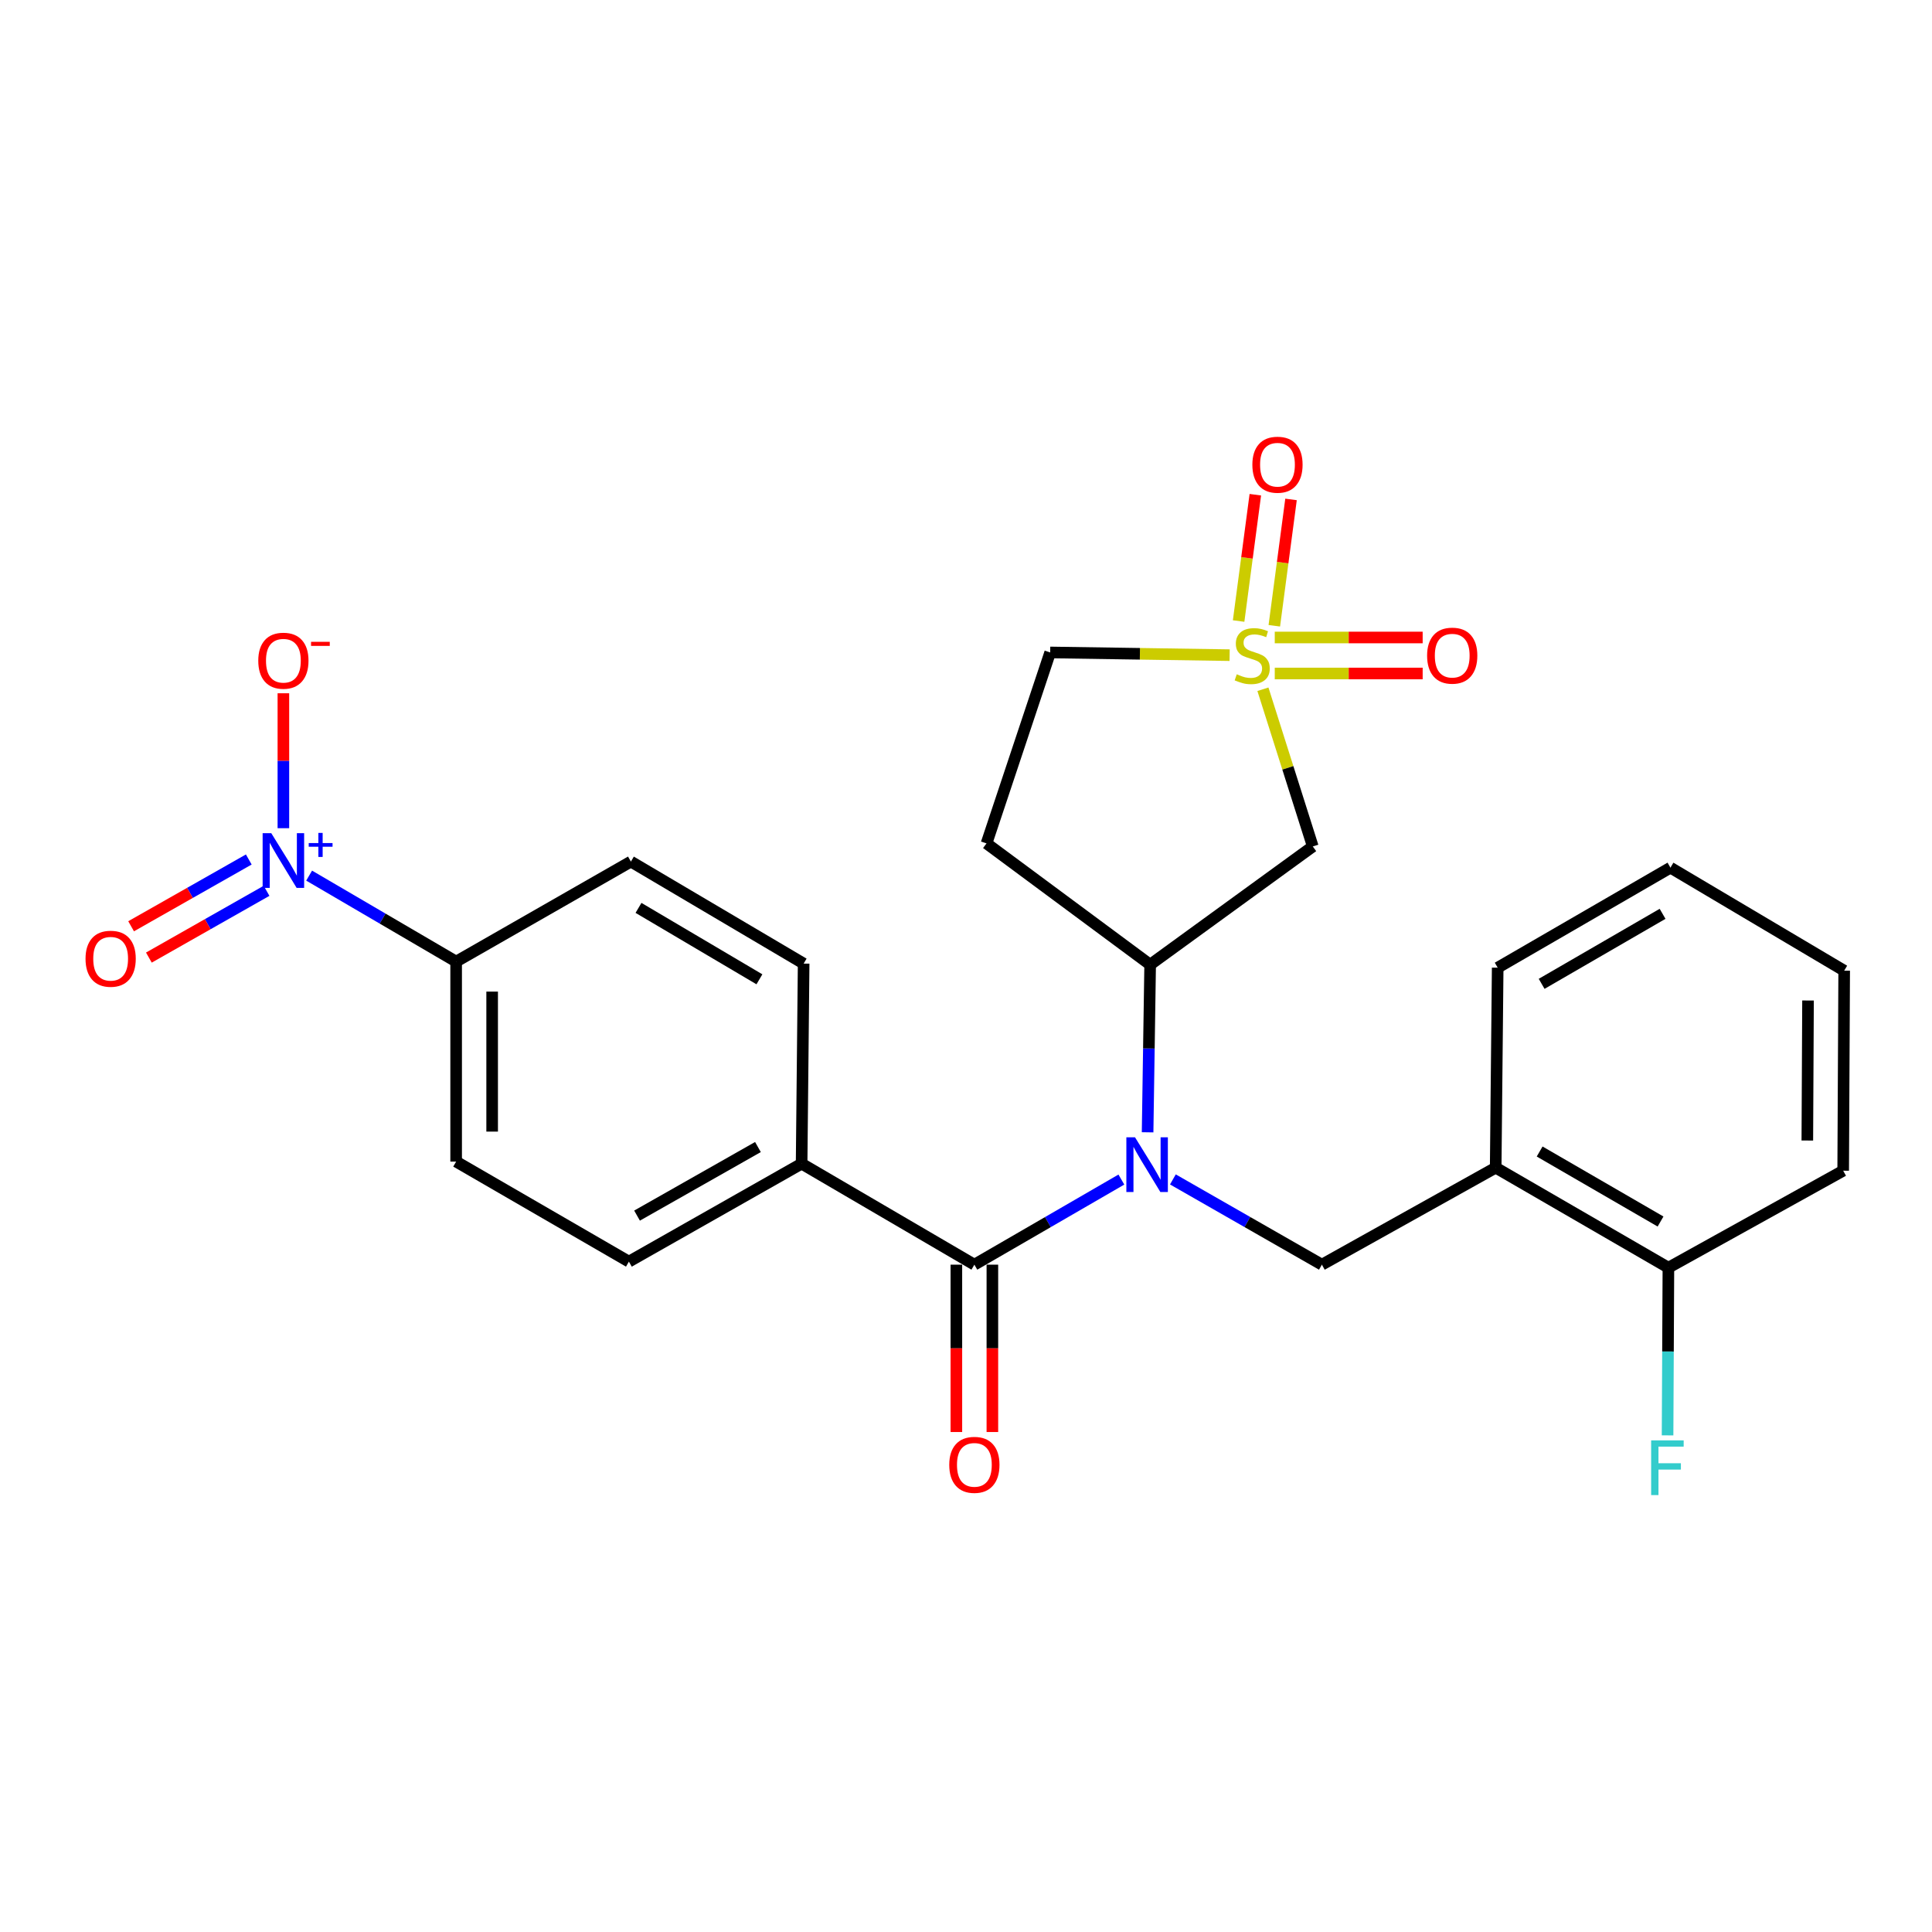 <?xml version='1.0' encoding='iso-8859-1'?>
<svg version='1.1' baseProfile='full'
              xmlns='http://www.w3.org/2000/svg'
                      xmlns:rdkit='http://www.rdkit.org/xml'
                      xmlns:xlink='http://www.w3.org/1999/xlink'
                  xml:space='preserve'
width='1000px' height='1000px' viewBox='0 0 1000 1000'>
<!-- END OF HEADER -->
<rect style='opacity:1.0;fill:#FFFFFF;stroke:none' width='1000' height='1000' x='0' y='0'> </rect>
<path class='bond-3' d='M 653.686,356.755 L 666.591,397.439' style='fill:none;fill-rule:evenodd;stroke:#CCCC00;stroke-width:6px;stroke-linecap:butt;stroke-linejoin:miter;stroke-opacity:1' />
<path class='bond-3' d='M 666.591,397.439 L 679.496,438.124' style='fill:none;fill-rule:evenodd;stroke:#000000;stroke-width:6px;stroke-linecap:butt;stroke-linejoin:miter;stroke-opacity:1' />
<path class='bond-9' d='M 659.58,323.892 L 663.906,291.2' style='fill:none;fill-rule:evenodd;stroke:#CCCC00;stroke-width:6px;stroke-linecap:butt;stroke-linejoin:miter;stroke-opacity:1' />
<path class='bond-9' d='M 663.906,291.2 L 668.232,258.507' style='fill:none;fill-rule:evenodd;stroke:#FF0000;stroke-width:6px;stroke-linecap:butt;stroke-linejoin:miter;stroke-opacity:1' />
<path class='bond-9' d='M 641.104,321.448 L 645.43,288.755' style='fill:none;fill-rule:evenodd;stroke:#CCCC00;stroke-width:6px;stroke-linecap:butt;stroke-linejoin:miter;stroke-opacity:1' />
<path class='bond-9' d='M 645.43,288.755 L 649.756,256.062' style='fill:none;fill-rule:evenodd;stroke:#FF0000;stroke-width:6px;stroke-linecap:butt;stroke-linejoin:miter;stroke-opacity:1' />
<path class='bond-10' d='M 659.812,348.601 L 698.09,348.601' style='fill:none;fill-rule:evenodd;stroke:#CCCC00;stroke-width:6px;stroke-linecap:butt;stroke-linejoin:miter;stroke-opacity:1' />
<path class='bond-10' d='M 698.09,348.601 L 736.369,348.601' style='fill:none;fill-rule:evenodd;stroke:#FF0000;stroke-width:6px;stroke-linecap:butt;stroke-linejoin:miter;stroke-opacity:1' />
<path class='bond-10' d='M 659.812,329.963 L 698.09,329.963' style='fill:none;fill-rule:evenodd;stroke:#CCCC00;stroke-width:6px;stroke-linecap:butt;stroke-linejoin:miter;stroke-opacity:1' />
<path class='bond-10' d='M 698.09,329.963 L 736.369,329.963' style='fill:none;fill-rule:evenodd;stroke:#FF0000;stroke-width:6px;stroke-linecap:butt;stroke-linejoin:miter;stroke-opacity:1' />
<path class='bond-14' d='M 636.449,339.106 L 590.008,338.407' style='fill:none;fill-rule:evenodd;stroke:#CCCC00;stroke-width:6px;stroke-linecap:butt;stroke-linejoin:miter;stroke-opacity:1' />
<path class='bond-14' d='M 590.008,338.407 L 543.566,337.708' style='fill:none;fill-rule:evenodd;stroke:#000000;stroke-width:6px;stroke-linecap:butt;stroke-linejoin:miter;stroke-opacity:1' />
<path class='bond-0' d='M 593.997,586.08 L 594.657,542.693' style='fill:none;fill-rule:evenodd;stroke:#0000FF;stroke-width:6px;stroke-linecap:butt;stroke-linejoin:miter;stroke-opacity:1' />
<path class='bond-0' d='M 594.657,542.693 L 595.317,499.307' style='fill:none;fill-rule:evenodd;stroke:#000000;stroke-width:6px;stroke-linecap:butt;stroke-linejoin:miter;stroke-opacity:1' />
<path class='bond-2' d='M 580.42,610.541 L 542.377,632.565' style='fill:none;fill-rule:evenodd;stroke:#0000FF;stroke-width:6px;stroke-linecap:butt;stroke-linejoin:miter;stroke-opacity:1' />
<path class='bond-2' d='M 542.377,632.565 L 504.334,654.589' style='fill:none;fill-rule:evenodd;stroke:#000000;stroke-width:6px;stroke-linecap:butt;stroke-linejoin:miter;stroke-opacity:1' />
<path class='bond-5' d='M 607.088,610.464 L 645.648,632.526' style='fill:none;fill-rule:evenodd;stroke:#0000FF;stroke-width:6px;stroke-linecap:butt;stroke-linejoin:miter;stroke-opacity:1' />
<path class='bond-5' d='M 645.648,632.526 L 684.208,654.589' style='fill:none;fill-rule:evenodd;stroke:#000000;stroke-width:6px;stroke-linecap:butt;stroke-linejoin:miter;stroke-opacity:1' />
<path class='bond-1' d='M 160.009,453.219 L 198.054,475.471' style='fill:none;fill-rule:evenodd;stroke:#0000FF;stroke-width:6px;stroke-linecap:butt;stroke-linejoin:miter;stroke-opacity:1' />
<path class='bond-1' d='M 198.054,475.471 L 236.098,497.722' style='fill:none;fill-rule:evenodd;stroke:#000000;stroke-width:6px;stroke-linecap:butt;stroke-linejoin:miter;stroke-opacity:1' />
<path class='bond-11' d='M 146.679,428.675 L 146.679,393.753' style='fill:none;fill-rule:evenodd;stroke:#0000FF;stroke-width:6px;stroke-linecap:butt;stroke-linejoin:miter;stroke-opacity:1' />
<path class='bond-11' d='M 146.679,393.753 L 146.679,358.831' style='fill:none;fill-rule:evenodd;stroke:#FF0000;stroke-width:6px;stroke-linecap:butt;stroke-linejoin:miter;stroke-opacity:1' />
<path class='bond-13' d='M 128.77,444.871 L 98.315,462.154' style='fill:none;fill-rule:evenodd;stroke:#0000FF;stroke-width:6px;stroke-linecap:butt;stroke-linejoin:miter;stroke-opacity:1' />
<path class='bond-13' d='M 98.315,462.154 L 67.859,479.436' style='fill:none;fill-rule:evenodd;stroke:#FF0000;stroke-width:6px;stroke-linecap:butt;stroke-linejoin:miter;stroke-opacity:1' />
<path class='bond-13' d='M 137.968,461.081 L 107.513,478.363' style='fill:none;fill-rule:evenodd;stroke:#0000FF;stroke-width:6px;stroke-linecap:butt;stroke-linejoin:miter;stroke-opacity:1' />
<path class='bond-13' d='M 107.513,478.363 L 77.057,495.645' style='fill:none;fill-rule:evenodd;stroke:#FF0000;stroke-width:6px;stroke-linecap:butt;stroke-linejoin:miter;stroke-opacity:1' />
<path class='bond-8' d='M 504.334,654.589 L 414.915,602.31' style='fill:none;fill-rule:evenodd;stroke:#000000;stroke-width:6px;stroke-linecap:butt;stroke-linejoin:miter;stroke-opacity:1' />
<path class='bond-15' d='M 495.015,654.589 L 495.015,697.9' style='fill:none;fill-rule:evenodd;stroke:#000000;stroke-width:6px;stroke-linecap:butt;stroke-linejoin:miter;stroke-opacity:1' />
<path class='bond-15' d='M 495.015,697.9 L 495.015,741.212' style='fill:none;fill-rule:evenodd;stroke:#FF0000;stroke-width:6px;stroke-linecap:butt;stroke-linejoin:miter;stroke-opacity:1' />
<path class='bond-15' d='M 513.653,654.589 L 513.653,697.9' style='fill:none;fill-rule:evenodd;stroke:#000000;stroke-width:6px;stroke-linecap:butt;stroke-linejoin:miter;stroke-opacity:1' />
<path class='bond-15' d='M 513.653,697.9 L 513.653,741.212' style='fill:none;fill-rule:evenodd;stroke:#FF0000;stroke-width:6px;stroke-linecap:butt;stroke-linejoin:miter;stroke-opacity:1' />
<path class='bond-4' d='M 679.496,438.124 L 595.317,499.307' style='fill:none;fill-rule:evenodd;stroke:#000000;stroke-width:6px;stroke-linecap:butt;stroke-linejoin:miter;stroke-opacity:1' />
<path class='bond-26' d='M 595.317,499.307 L 510.619,436.539' style='fill:none;fill-rule:evenodd;stroke:#000000;stroke-width:6px;stroke-linecap:butt;stroke-linejoin:miter;stroke-opacity:1' />
<path class='bond-6' d='M 684.208,654.589 L 774.165,604.381' style='fill:none;fill-rule:evenodd;stroke:#000000;stroke-width:6px;stroke-linecap:butt;stroke-linejoin:miter;stroke-opacity:1' />
<path class='bond-16' d='M 774.165,604.381 L 863.563,656.152' style='fill:none;fill-rule:evenodd;stroke:#000000;stroke-width:6px;stroke-linecap:butt;stroke-linejoin:miter;stroke-opacity:1' />
<path class='bond-16' d='M 796.915,596.018 L 859.493,632.258' style='fill:none;fill-rule:evenodd;stroke:#000000;stroke-width:6px;stroke-linecap:butt;stroke-linejoin:miter;stroke-opacity:1' />
<path class='bond-22' d='M 774.165,604.381 L 775.2,500.87' style='fill:none;fill-rule:evenodd;stroke:#000000;stroke-width:6px;stroke-linecap:butt;stroke-linejoin:miter;stroke-opacity:1' />
<path class='bond-7' d='M 236.098,497.722 L 236.098,601.244' style='fill:none;fill-rule:evenodd;stroke:#000000;stroke-width:6px;stroke-linecap:butt;stroke-linejoin:miter;stroke-opacity:1' />
<path class='bond-7' d='M 254.736,513.251 L 254.736,585.715' style='fill:none;fill-rule:evenodd;stroke:#000000;stroke-width:6px;stroke-linecap:butt;stroke-linejoin:miter;stroke-opacity:1' />
<path class='bond-27' d='M 236.098,497.722 L 326.553,445.951' style='fill:none;fill-rule:evenodd;stroke:#000000;stroke-width:6px;stroke-linecap:butt;stroke-linejoin:miter;stroke-opacity:1' />
<path class='bond-19' d='M 414.915,602.31 L 415.961,498.758' style='fill:none;fill-rule:evenodd;stroke:#000000;stroke-width:6px;stroke-linecap:butt;stroke-linejoin:miter;stroke-opacity:1' />
<path class='bond-20' d='M 414.915,602.31 L 325.517,653.015' style='fill:none;fill-rule:evenodd;stroke:#000000;stroke-width:6px;stroke-linecap:butt;stroke-linejoin:miter;stroke-opacity:1' />
<path class='bond-20' d='M 392.311,593.704 L 329.732,629.197' style='fill:none;fill-rule:evenodd;stroke:#000000;stroke-width:6px;stroke-linecap:butt;stroke-linejoin:miter;stroke-opacity:1' />
<path class='bond-12' d='M 510.619,436.539 L 543.566,337.708' style='fill:none;fill-rule:evenodd;stroke:#000000;stroke-width:6px;stroke-linecap:butt;stroke-linejoin:miter;stroke-opacity:1' />
<path class='bond-21' d='M 863.563,656.152 L 863.346,699.549' style='fill:none;fill-rule:evenodd;stroke:#000000;stroke-width:6px;stroke-linecap:butt;stroke-linejoin:miter;stroke-opacity:1' />
<path class='bond-21' d='M 863.346,699.549 L 863.129,742.945' style='fill:none;fill-rule:evenodd;stroke:#33CCCC;stroke-width:6px;stroke-linecap:butt;stroke-linejoin:miter;stroke-opacity:1' />
<path class='bond-23' d='M 863.563,656.152 L 954.028,605.955' style='fill:none;fill-rule:evenodd;stroke:#000000;stroke-width:6px;stroke-linecap:butt;stroke-linejoin:miter;stroke-opacity:1' />
<path class='bond-17' d='M 326.553,445.951 L 415.961,498.758' style='fill:none;fill-rule:evenodd;stroke:#000000;stroke-width:6px;stroke-linecap:butt;stroke-linejoin:miter;stroke-opacity:1' />
<path class='bond-17' d='M 330.486,469.92 L 393.072,506.884' style='fill:none;fill-rule:evenodd;stroke:#000000;stroke-width:6px;stroke-linecap:butt;stroke-linejoin:miter;stroke-opacity:1' />
<path class='bond-18' d='M 236.098,601.244 L 325.517,653.015' style='fill:none;fill-rule:evenodd;stroke:#000000;stroke-width:6px;stroke-linecap:butt;stroke-linejoin:miter;stroke-opacity:1' />
<path class='bond-24' d='M 775.2,500.87 L 864.619,449.099' style='fill:none;fill-rule:evenodd;stroke:#000000;stroke-width:6px;stroke-linecap:butt;stroke-linejoin:miter;stroke-opacity:1' />
<path class='bond-24' d='M 797.951,509.234 L 860.545,472.994' style='fill:none;fill-rule:evenodd;stroke:#000000;stroke-width:6px;stroke-linecap:butt;stroke-linejoin:miter;stroke-opacity:1' />
<path class='bond-28' d='M 954.028,605.955 L 954.545,502.423' style='fill:none;fill-rule:evenodd;stroke:#000000;stroke-width:6px;stroke-linecap:butt;stroke-linejoin:miter;stroke-opacity:1' />
<path class='bond-28' d='M 935.468,590.332 L 935.83,517.86' style='fill:none;fill-rule:evenodd;stroke:#000000;stroke-width:6px;stroke-linecap:butt;stroke-linejoin:miter;stroke-opacity:1' />
<path class='bond-25' d='M 864.619,449.099 L 954.545,502.423' style='fill:none;fill-rule:evenodd;stroke:#000000;stroke-width:6px;stroke-linecap:butt;stroke-linejoin:miter;stroke-opacity:1' />
<path  class='atom-0' d='M 640.144 349.002
Q 640.464 349.122, 641.784 349.682
Q 643.104 350.242, 644.544 350.602
Q 646.024 350.922, 647.464 350.922
Q 650.144 350.922, 651.704 349.642
Q 653.264 348.322, 653.264 346.042
Q 653.264 344.482, 652.464 343.522
Q 651.704 342.562, 650.504 342.042
Q 649.304 341.522, 647.304 340.922
Q 644.784 340.162, 643.264 339.442
Q 641.784 338.722, 640.704 337.202
Q 639.664 335.682, 639.664 333.122
Q 639.664 329.562, 642.064 327.362
Q 644.504 325.162, 649.304 325.162
Q 652.584 325.162, 656.304 326.722
L 655.384 329.802
Q 651.984 328.402, 649.424 328.402
Q 646.664 328.402, 645.144 329.562
Q 643.624 330.682, 643.664 332.642
Q 643.664 334.162, 644.424 335.082
Q 645.224 336.002, 646.344 336.522
Q 647.504 337.042, 649.424 337.642
Q 651.984 338.442, 653.504 339.242
Q 655.024 340.042, 656.104 341.682
Q 657.224 343.282, 657.224 346.042
Q 657.224 349.962, 654.584 352.082
Q 651.984 354.162, 647.624 354.162
Q 645.104 354.162, 643.184 353.602
Q 641.304 353.082, 639.064 352.162
L 640.144 349.002
' fill='#CCCC00'/>
<path  class='atom-1' d='M 587.483 588.668
L 596.763 603.668
Q 597.683 605.148, 599.163 607.828
Q 600.643 610.508, 600.723 610.668
L 600.723 588.668
L 604.483 588.668
L 604.483 616.988
L 600.603 616.988
L 590.643 600.588
Q 589.483 598.668, 588.243 596.468
Q 587.043 594.268, 586.683 593.588
L 586.683 616.988
L 583.003 616.988
L 583.003 588.668
L 587.483 588.668
' fill='#0000FF'/>
<path  class='atom-2' d='M 140.419 431.263
L 149.699 446.263
Q 150.619 447.743, 152.099 450.423
Q 153.579 453.103, 153.659 453.263
L 153.659 431.263
L 157.419 431.263
L 157.419 459.583
L 153.539 459.583
L 143.579 443.183
Q 142.419 441.263, 141.179 439.063
Q 139.979 436.863, 139.619 436.183
L 139.619 459.583
L 135.939 459.583
L 135.939 431.263
L 140.419 431.263
' fill='#0000FF'/>
<path  class='atom-2' d='M 159.795 436.368
L 164.785 436.368
L 164.785 431.114
L 167.003 431.114
L 167.003 436.368
L 172.124 436.368
L 172.124 438.269
L 167.003 438.269
L 167.003 443.549
L 164.785 443.549
L 164.785 438.269
L 159.795 438.269
L 159.795 436.368
' fill='#0000FF'/>
<path  class='atom-10' d='M 648.221 240.531
Q 648.221 233.731, 651.581 229.931
Q 654.941 226.131, 661.221 226.131
Q 667.501 226.131, 670.861 229.931
Q 674.221 233.731, 674.221 240.531
Q 674.221 247.411, 670.821 251.331
Q 667.421 255.211, 661.221 255.211
Q 654.981 255.211, 651.581 251.331
Q 648.221 247.451, 648.221 240.531
M 661.221 252.011
Q 665.541 252.011, 667.861 249.131
Q 670.221 246.211, 670.221 240.531
Q 670.221 234.971, 667.861 232.171
Q 665.541 229.331, 661.221 229.331
Q 656.901 229.331, 654.541 232.131
Q 652.221 234.931, 652.221 240.531
Q 652.221 246.251, 654.541 249.131
Q 656.901 252.011, 661.221 252.011
' fill='#FF0000'/>
<path  class='atom-11' d='M 738.665 339.362
Q 738.665 332.562, 742.025 328.762
Q 745.385 324.962, 751.665 324.962
Q 757.945 324.962, 761.305 328.762
Q 764.665 332.562, 764.665 339.362
Q 764.665 346.242, 761.265 350.162
Q 757.865 354.042, 751.665 354.042
Q 745.425 354.042, 742.025 350.162
Q 738.665 346.282, 738.665 339.362
M 751.665 350.842
Q 755.985 350.842, 758.305 347.962
Q 760.665 345.042, 760.665 339.362
Q 760.665 333.802, 758.305 331.002
Q 755.985 328.162, 751.665 328.162
Q 747.345 328.162, 744.985 330.962
Q 742.665 333.762, 742.665 339.362
Q 742.665 345.082, 744.985 347.962
Q 747.345 350.842, 751.665 350.842
' fill='#FF0000'/>
<path  class='atom-12' d='M 133.679 341.982
Q 133.679 335.182, 137.039 331.382
Q 140.399 327.582, 146.679 327.582
Q 152.959 327.582, 156.319 331.382
Q 159.679 335.182, 159.679 341.982
Q 159.679 348.862, 156.279 352.782
Q 152.879 356.662, 146.679 356.662
Q 140.439 356.662, 137.039 352.782
Q 133.679 348.902, 133.679 341.982
M 146.679 353.462
Q 150.999 353.462, 153.319 350.582
Q 155.679 347.662, 155.679 341.982
Q 155.679 336.422, 153.319 333.622
Q 150.999 330.782, 146.679 330.782
Q 142.359 330.782, 139.999 333.582
Q 137.679 336.382, 137.679 341.982
Q 137.679 347.702, 139.999 350.582
Q 142.359 353.462, 146.679 353.462
' fill='#FF0000'/>
<path  class='atom-12' d='M 160.999 332.204
L 170.688 332.204
L 170.688 334.316
L 160.999 334.316
L 160.999 332.204
' fill='#FF0000'/>
<path  class='atom-14' d='M 44.271 496.239
Q 44.271 489.439, 47.631 485.639
Q 50.991 481.839, 57.271 481.839
Q 63.551 481.839, 66.911 485.639
Q 70.271 489.439, 70.271 496.239
Q 70.271 503.119, 66.871 507.039
Q 63.471 510.919, 57.271 510.919
Q 51.031 510.919, 47.631 507.039
Q 44.271 503.159, 44.271 496.239
M 57.271 507.719
Q 61.591 507.719, 63.911 504.839
Q 66.271 501.919, 66.271 496.239
Q 66.271 490.679, 63.911 487.879
Q 61.591 485.039, 57.271 485.039
Q 52.951 485.039, 50.591 487.839
Q 48.271 490.639, 48.271 496.239
Q 48.271 501.959, 50.591 504.839
Q 52.951 507.719, 57.271 507.719
' fill='#FF0000'/>
<path  class='atom-16' d='M 491.334 758.2
Q 491.334 751.4, 494.694 747.6
Q 498.054 743.8, 504.334 743.8
Q 510.614 743.8, 513.974 747.6
Q 517.334 751.4, 517.334 758.2
Q 517.334 765.08, 513.934 769
Q 510.534 772.88, 504.334 772.88
Q 498.094 772.88, 494.694 769
Q 491.334 765.12, 491.334 758.2
M 504.334 769.68
Q 508.654 769.68, 510.974 766.8
Q 513.334 763.88, 513.334 758.2
Q 513.334 752.64, 510.974 749.84
Q 508.654 747, 504.334 747
Q 500.014 747, 497.654 749.8
Q 495.334 752.6, 495.334 758.2
Q 495.334 763.92, 497.654 766.8
Q 500.014 769.68, 504.334 769.68
' fill='#FF0000'/>
<path  class='atom-22' d='M 854.625 745.534
L 871.465 745.534
L 871.465 748.774
L 858.425 748.774
L 858.425 757.374
L 870.025 757.374
L 870.025 760.654
L 858.425 760.654
L 858.425 773.854
L 854.625 773.854
L 854.625 745.534
' fill='#33CCCC'/>
</svg>
